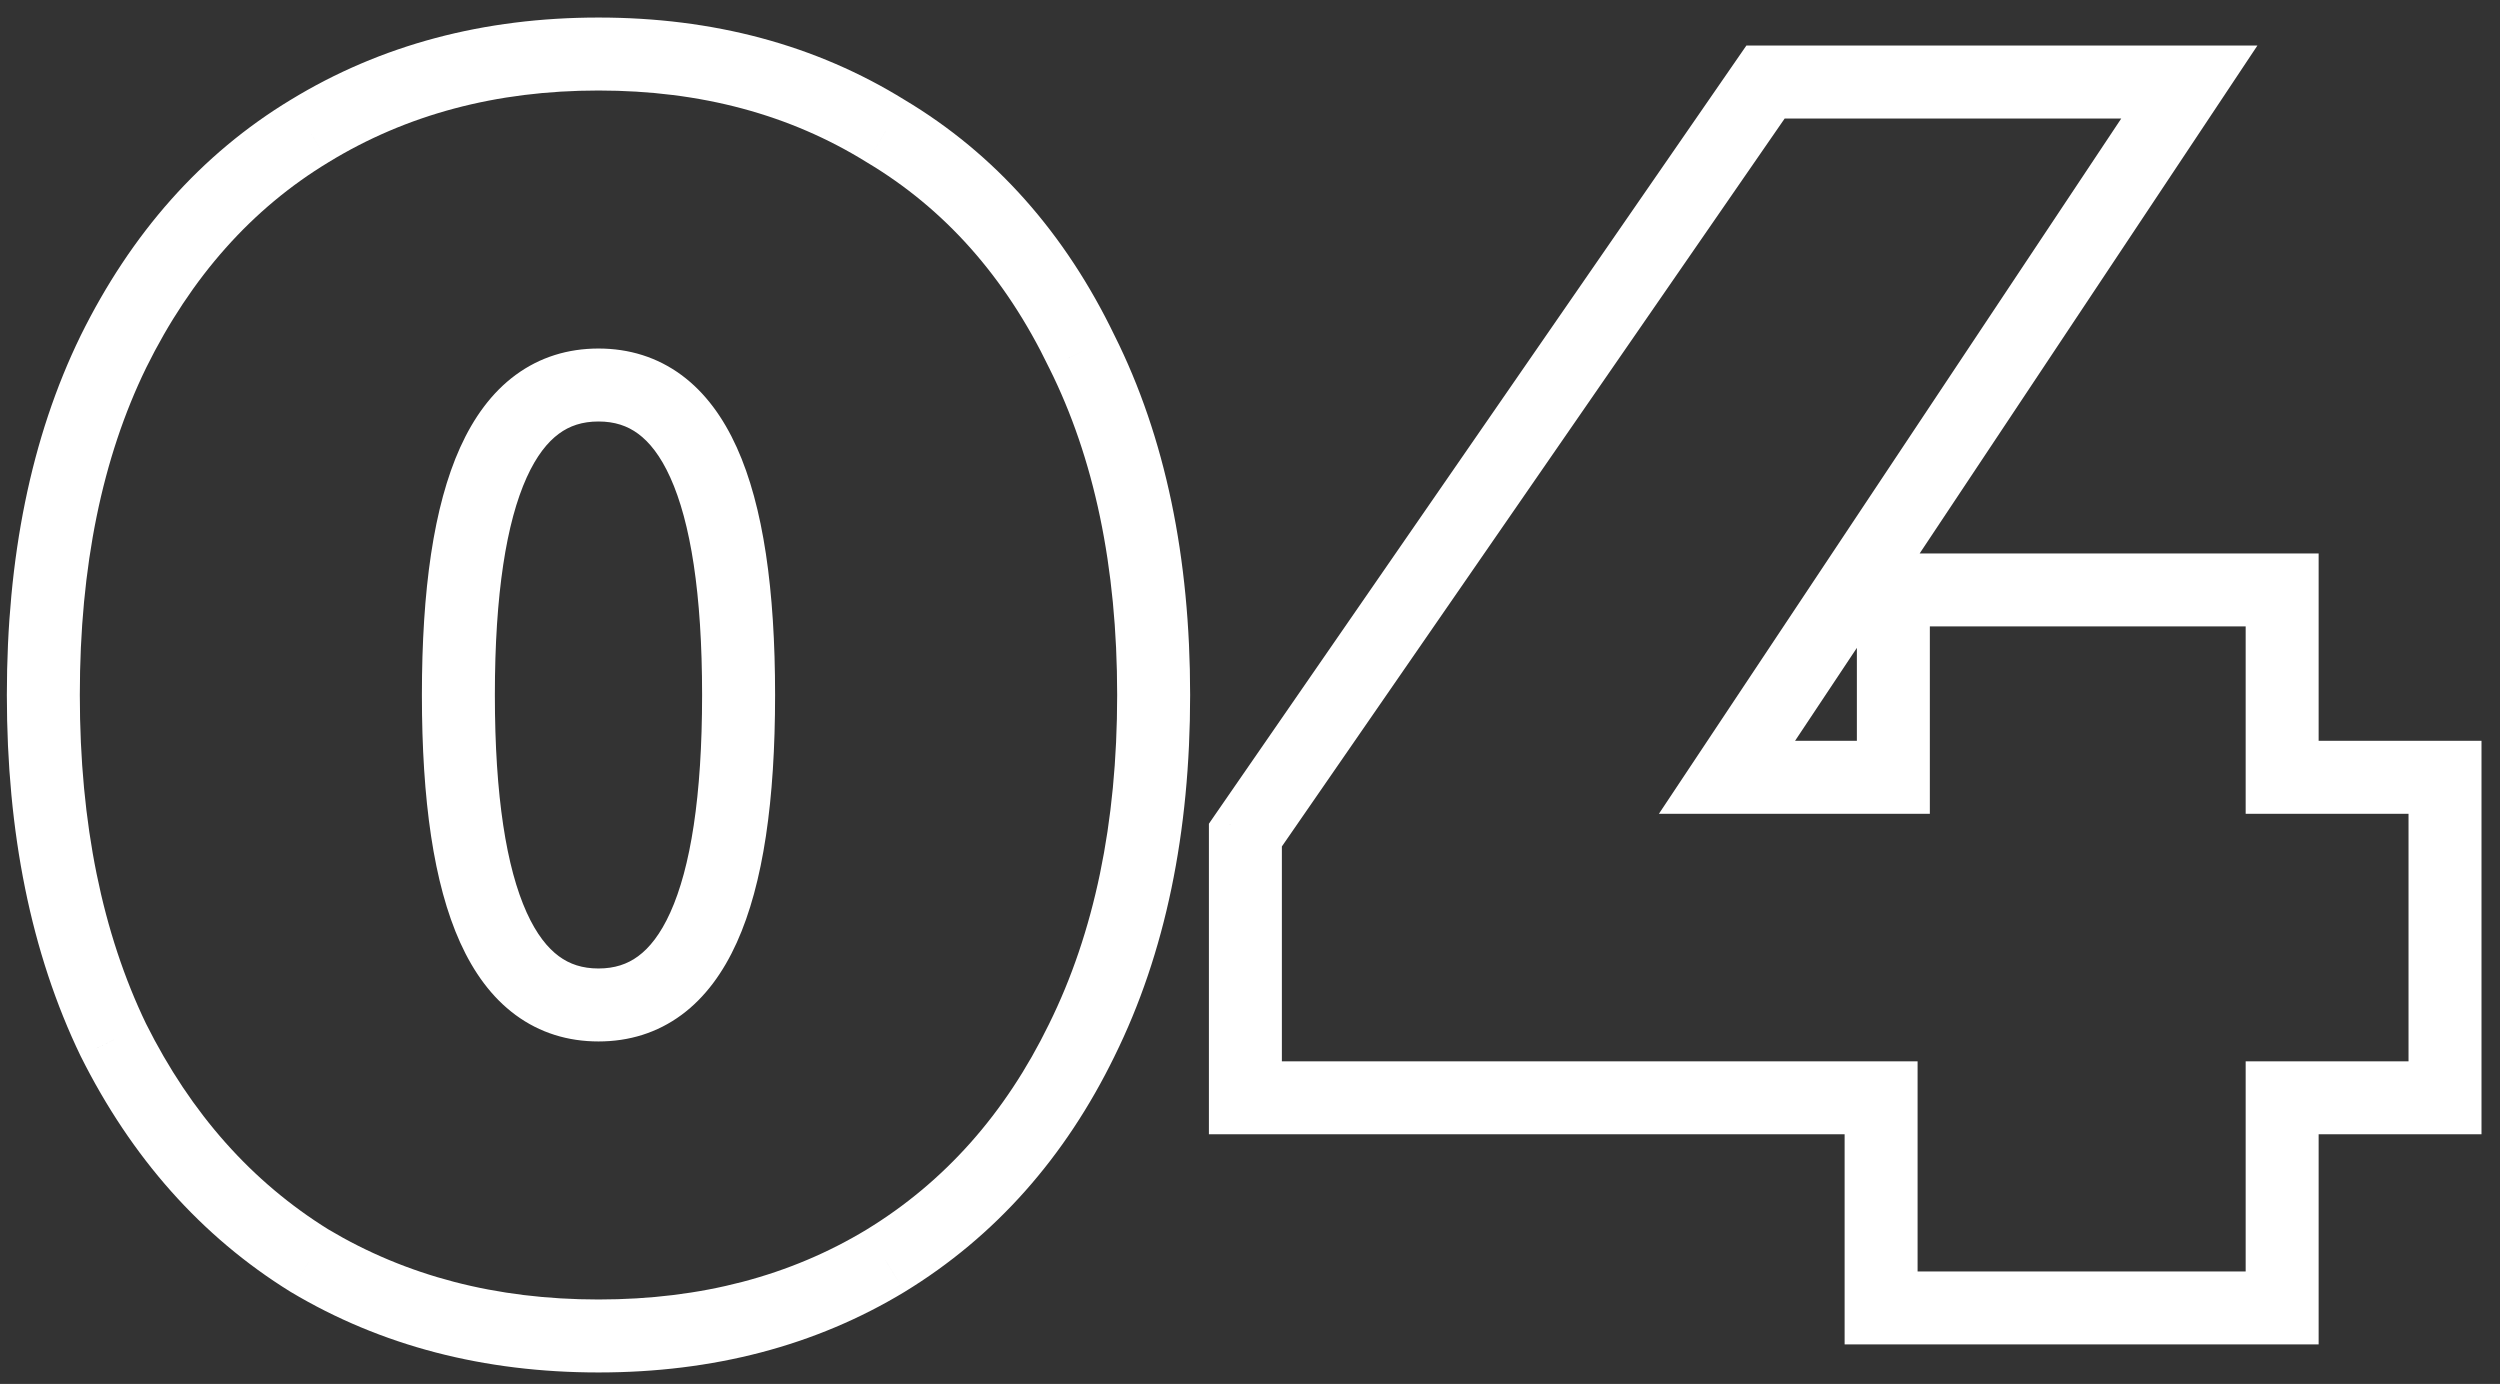 <?xml version="1.0" encoding="UTF-8"?> <svg xmlns="http://www.w3.org/2000/svg" width="112" height="62" viewBox="0 0 112 62" fill="none"><rect x="0" y="0" width="112" height="62" fill="#333333" stroke="none"/> <path d="M13.867 56.478L13.006 57.867L13.017 57.874L13.029 57.881L13.867 56.478ZM5.08 46.592L3.607 47.301L3.612 47.312L3.618 47.323L5.08 46.592ZM5.08 15.758L3.614 15.034L3.611 15.041L5.08 15.758ZM13.867 5.872L14.714 7.271L14.719 7.267L13.867 5.872ZM39.679 5.872L38.818 7.262L38.83 7.269L38.841 7.276L39.679 5.872ZM48.467 15.758L46.994 16.468L46.999 16.478L47.005 16.489L48.467 15.758ZM48.467 46.592L47.001 45.868L46.998 45.875L48.467 46.592ZM39.679 56.478L40.526 57.876L40.532 57.872L39.679 56.478ZM26.812 58.217C22.21 58.217 18.191 57.156 14.705 55.074L13.029 57.881C17.075 60.297 21.686 61.486 26.812 61.486V58.217ZM14.728 55.088C11.296 52.962 8.564 49.906 6.542 45.861L3.618 47.323C5.884 51.855 9.01 55.391 13.006 57.867L14.728 55.088ZM6.552 45.882C4.589 41.809 3.576 36.91 3.576 31.136H0.307C0.307 37.287 1.386 42.693 3.607 47.301L6.552 45.882ZM3.576 31.136C3.576 25.361 4.589 20.492 6.549 16.475L3.611 15.041C1.386 19.602 0.307 24.985 0.307 31.136H3.576ZM6.545 16.482C8.568 12.386 11.296 9.34 14.714 7.271L13.02 4.474C9.01 6.903 5.88 10.447 3.614 15.034L6.545 16.482ZM14.719 7.267C18.203 5.138 22.217 4.055 26.812 4.055V0.786C21.679 0.786 17.063 2.004 13.014 4.478L14.719 7.267ZM26.812 4.055C31.408 4.055 35.392 5.138 38.818 7.262L40.54 4.483C36.539 2.004 31.945 0.786 26.812 0.786V4.055ZM38.841 7.276C42.306 9.345 45.027 12.385 46.994 16.468L49.939 15.048C47.722 10.448 44.585 6.898 40.517 4.469L38.841 7.276ZM47.005 16.489C49.011 20.503 50.049 25.366 50.049 31.136H53.318C53.318 24.98 52.211 19.592 49.929 15.027L47.005 16.489ZM50.049 31.136C50.049 36.904 49.012 41.798 47.001 45.868L49.932 47.316C52.211 42.703 53.318 37.293 53.318 31.136H50.049ZM46.998 45.875C45.031 49.908 42.305 52.957 38.827 55.083L40.532 57.872C44.585 55.395 47.718 51.854 49.936 47.309L46.998 45.875ZM38.833 55.08C35.404 57.156 31.415 58.217 26.812 58.217V61.486C31.938 61.486 36.527 60.297 40.526 57.876L38.833 55.08ZM26.812 46.657C28.181 46.657 29.442 46.272 30.529 45.47C31.596 44.683 32.405 43.561 33.009 42.224C34.2 39.589 34.724 35.837 34.724 31.136H31.454C31.454 35.693 30.932 38.884 30.03 40.878C29.589 41.855 29.09 42.47 28.588 42.839C28.106 43.195 27.536 43.388 26.812 43.388V46.657ZM34.724 31.136C34.724 26.435 34.2 22.682 33.009 20.047C32.405 18.71 31.596 17.589 30.529 16.801C29.442 16 28.181 15.614 26.812 15.614V18.883C27.536 18.883 28.106 19.076 28.588 19.432C29.09 19.802 29.589 20.416 30.03 21.394C30.932 23.388 31.454 26.579 31.454 31.136H34.724ZM26.812 15.614C25.444 15.614 24.183 16 23.096 16.801C22.028 17.589 21.22 18.71 20.615 20.047C19.425 22.682 18.901 26.435 18.901 31.136H22.17C22.17 26.579 22.693 23.388 23.594 21.394C24.036 20.416 24.535 19.802 25.037 19.432C25.519 19.076 26.088 18.883 26.812 18.883V15.614ZM18.901 31.136C18.901 35.837 19.425 39.589 20.615 42.224C21.22 43.561 22.028 44.683 23.096 45.47C24.183 46.272 25.444 46.657 26.812 46.657V43.388C26.088 43.388 25.519 43.195 25.037 42.839C24.535 42.47 24.036 41.855 23.594 40.878C22.693 38.884 22.17 35.693 22.17 31.136H18.901ZM109.537 49.181V50.816H111.171V49.181H109.537ZM102.24 49.181V47.547H100.606V49.181H102.24ZM102.24 58.596V60.23H103.875V58.596H102.24ZM84.273 58.596H82.639V60.23H84.273V58.596ZM84.273 49.181H85.908V47.547H84.273V49.181ZM55.793 49.181H54.159V50.816H55.793V49.181ZM55.793 37.412L54.448 36.483L54.159 36.903V37.412H55.793ZM79.095 3.676V2.041H78.238L77.75 2.747L79.095 3.676ZM98.082 3.676L99.443 4.581L101.132 2.041H98.082V3.676ZM77.369 34.823L76.008 33.918L74.319 36.458H77.369V34.823ZM84.823 34.823V36.458H86.457V34.823H84.823ZM84.823 26.428V24.794H83.188V26.428H84.823ZM102.24 26.428H103.875V24.794H102.24V26.428ZM102.24 34.823H100.606V36.458H102.24V34.823ZM109.537 34.823H111.171V33.189H109.537V34.823ZM109.537 47.547H102.24V50.816H109.537V47.547ZM100.606 49.181V58.596H103.875V49.181H100.606ZM102.24 56.961H84.273V60.23H102.24V56.961ZM85.908 58.596V49.181H82.639V58.596H85.908ZM84.273 47.547H55.793V50.816H84.273V47.547ZM57.428 49.181V37.412H54.159V49.181H57.428ZM57.138 38.341L80.44 4.605L77.75 2.747L54.448 36.483L57.138 38.341ZM79.095 5.31H98.082V2.041H79.095V5.31ZM96.721 2.77L76.008 33.918L78.73 35.728L99.443 4.581L96.721 2.77ZM77.369 36.458H84.823V33.189H77.369V36.458ZM86.457 34.823V26.428H83.188V34.823H86.457ZM84.823 28.063H102.24V24.794H84.823V28.063ZM100.606 26.428V34.823H103.875V26.428H100.606ZM102.24 36.458H109.537V33.189H102.24V36.458ZM107.902 34.823V49.181H111.171V34.823H107.902Z" fill="white"></path> </svg> 